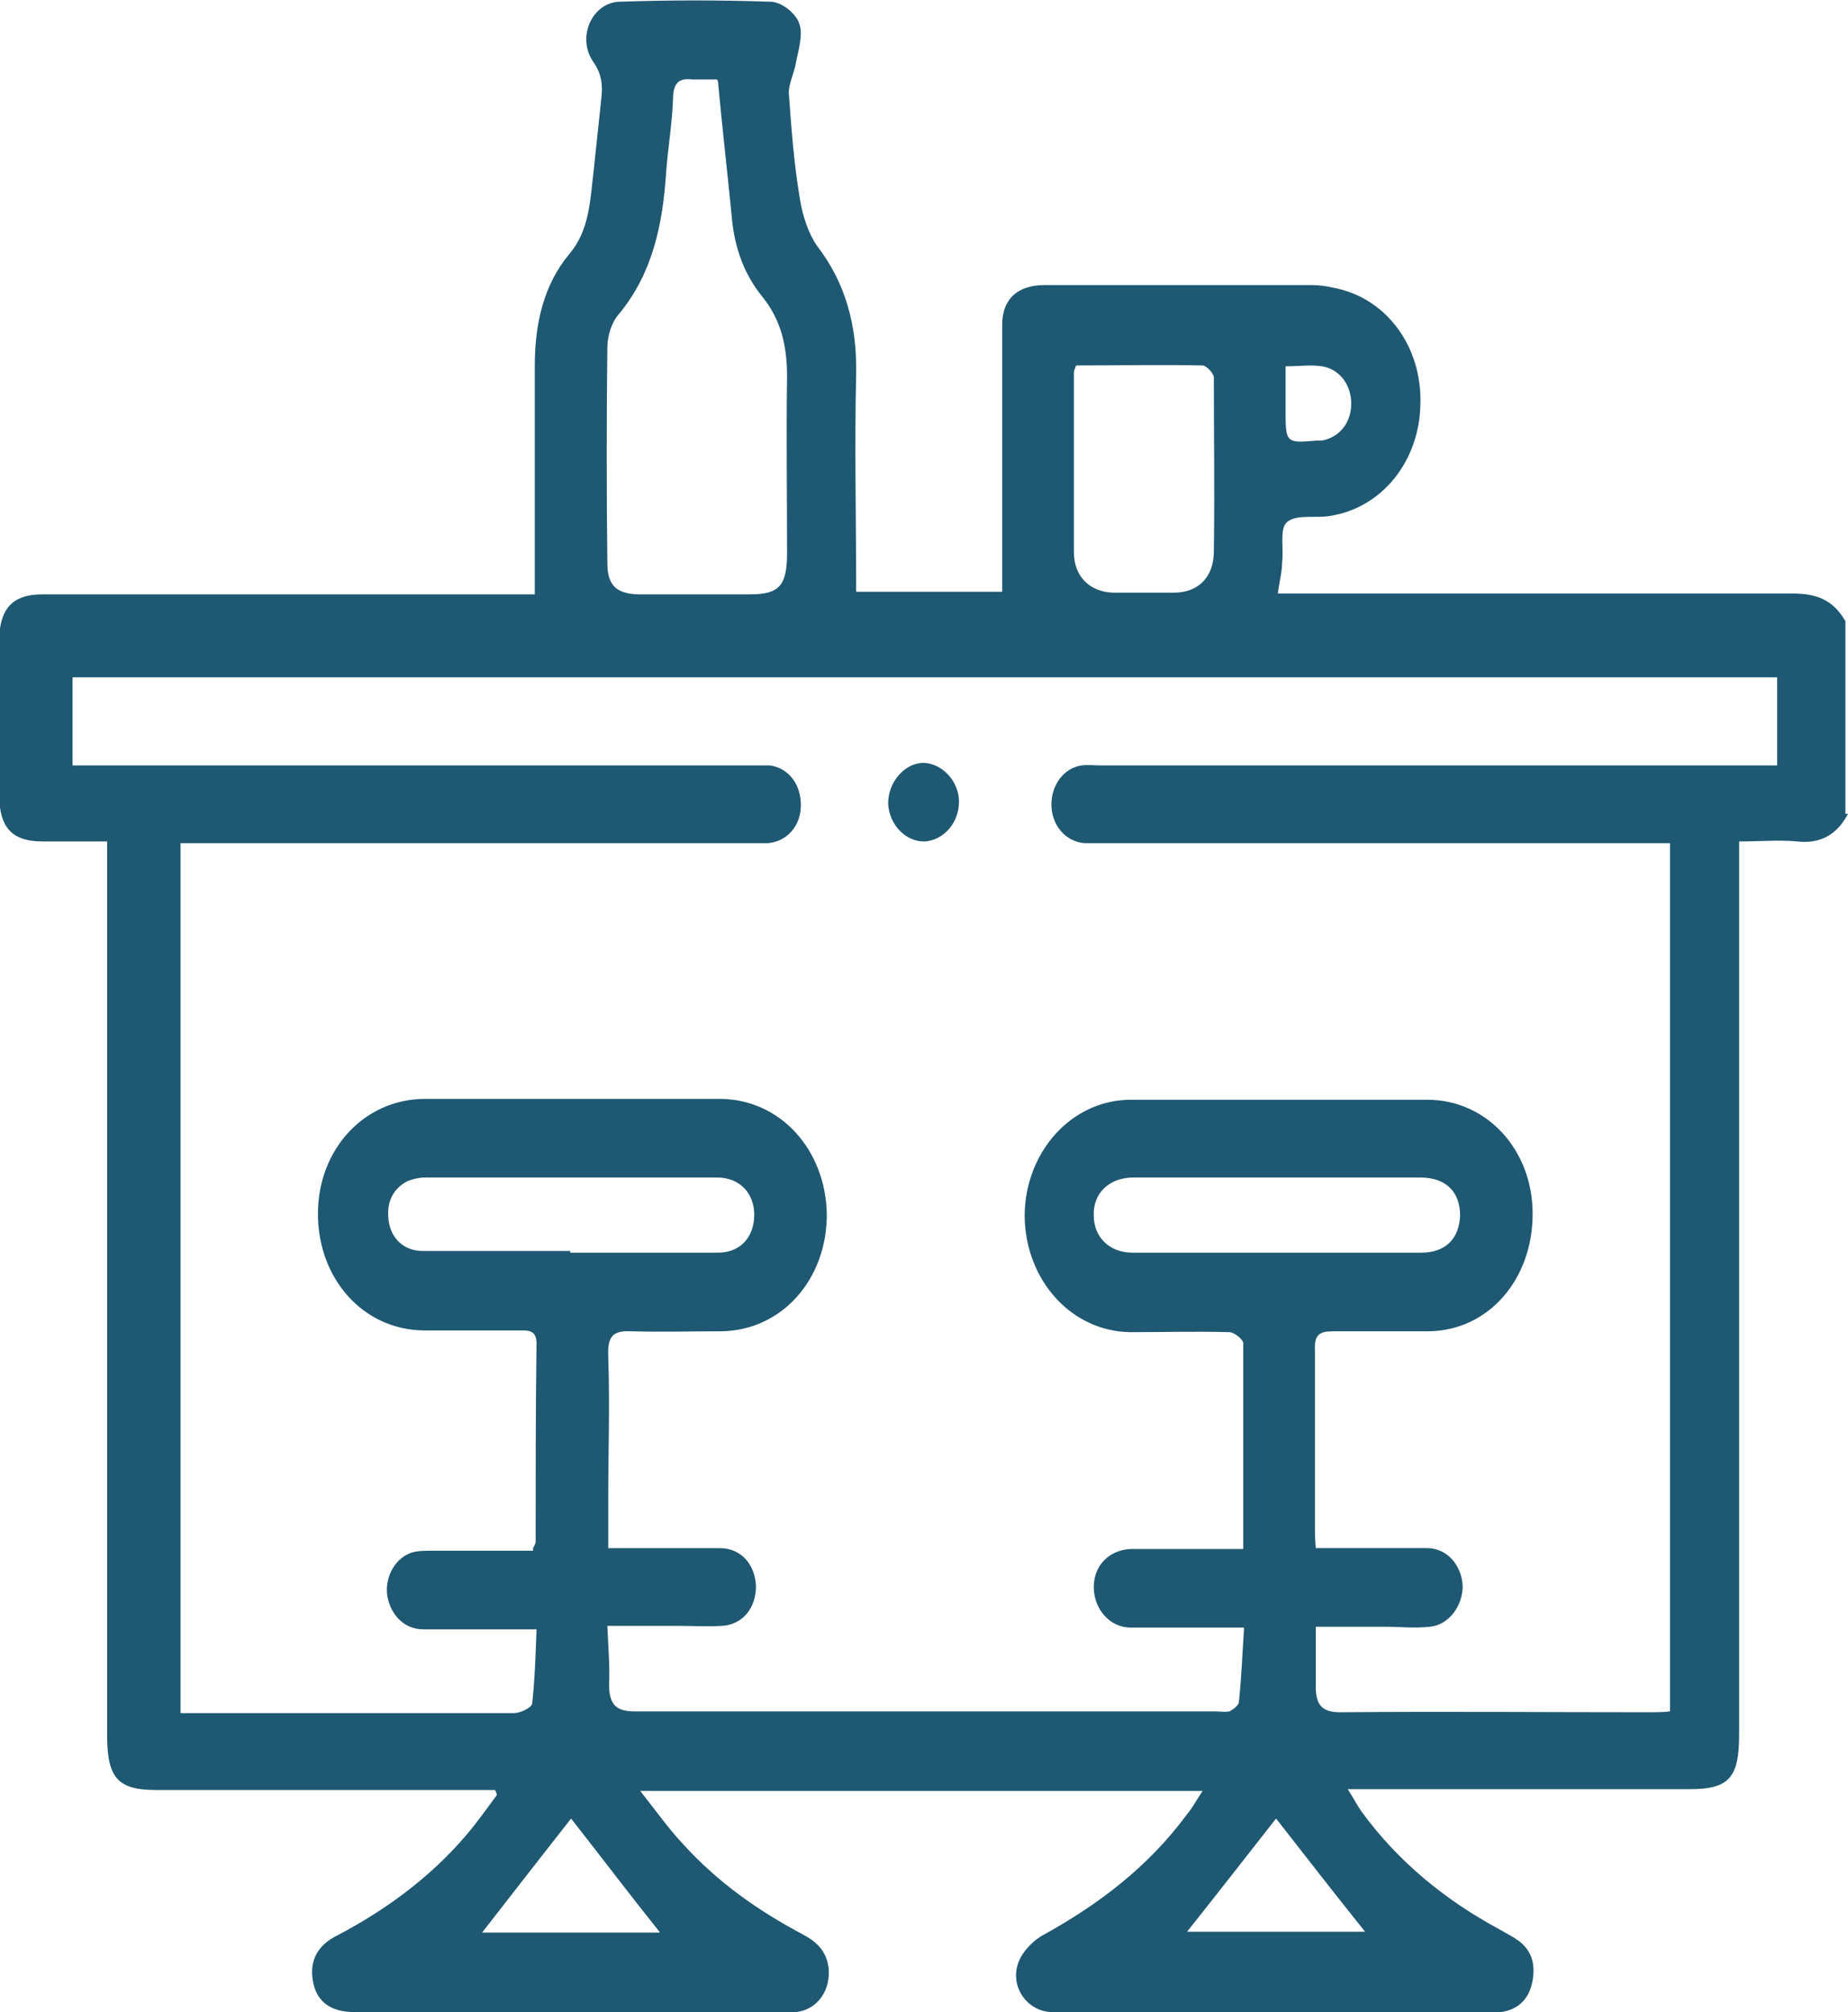 <?xml version="1.0" encoding="UTF-8"?>
<svg id="Livello_2" data-name="Livello 2" xmlns="http://www.w3.org/2000/svg" viewBox="0 0 21.39 23.29">
  <defs>
    <style>
      .cls-1 {
        fill: #1f5872;
        stroke-width: 0px;
      }
    </style>
  </defs>
  <g id="Livello_1-2" data-name="Livello 1">
    <g>
      <path class="cls-1" d="M21.39,9.42c-.13.25-.33.35-.59.32-.21-.02-.43,0-.67,0v.32c0,3.34,0,6.68,0,10.02,0,.5-.12.63-.57.63-1.22,0-2.44,0-3.66,0-.08,0-.16,0-.3,0,.07.11.11.19.16.26.43.59.98,1.03,1.59,1.36.07.04.15.08.22.13.17.12.21.3.16.51-.05.19-.17.29-.35.32-.01,0-.03,0-.04,0-1.72,0-3.44,0-5.16,0-.29,0-.5-.3-.39-.58.05-.13.18-.26.3-.32.63-.35,1.2-.78,1.65-1.39.06-.07.1-.15.18-.27h-6.51c.19.24.33.44.5.62.4.44.87.77,1.38,1.04.15.08.27.18.3.38.03.27-.13.49-.37.52-.04,0-.08,0-.13,0-1.66,0-3.33,0-4.99,0-.26,0-.42-.11-.47-.32-.06-.25.03-.45.28-.57.55-.29,1.06-.66,1.48-1.15.13-.15.24-.31.36-.47,0-.02-.01-.04-.02-.06-.08,0-.16,0-.24,0-1.23,0-2.45,0-3.68,0-.45,0-.57-.14-.57-.64,0-3.33,0-6.67,0-10v-.34c-.26,0-.51,0-.75,0-.35,0-.5-.16-.5-.55,0-.59,0-1.18,0-1.76,0-.38.15-.55.5-.55,1.82,0,3.65,0,5.47,0,.08,0,.16,0,.23,0,0-.9,0-1.77,0-2.64,0-.49.1-.94.4-1.3.23-.27.24-.61.28-.95.03-.28.06-.57.09-.85.02-.16,0-.29-.09-.42-.2-.28-.02-.69.3-.7.58-.02,1.17-.02,1.75,0,.12,0,.29.13.33.25.05.13-.01.31-.04.47-.02.11-.08.23-.08.33.03.42.06.83.13,1.24.03.19.1.4.2.54.33.43.46.92.45,1.48-.02.83,0,1.67,0,2.52h1.69c0-1.04,0-2.06,0-3.09,0-.3.18-.46.49-.46,1.03,0,2.06,0,3.09,0,.08,0,.17.01.25.03.61.11,1.04.68,1.01,1.37-.02.68-.49,1.22-1.11,1.28-.15.01-.35-.02-.44.07-.08.08-.03.3-.05.46,0,.11-.03.21-.05.36h.25c1.9,0,3.8,0,5.7,0,.27,0,.47.06.62.32v2.23ZM6.17,17.92s.03-.05.03-.07c0-.77,0-1.53.01-2.3,0-.15-.09-.15-.18-.15-.38,0-.75,0-1.13,0-.7-.01-1.22-.6-1.22-1.35,0-.75.54-1.33,1.24-1.33,1.14,0,2.27,0,3.41,0,.7,0,1.23.59,1.24,1.34,0,.75-.52,1.34-1.22,1.35-.35,0-.7.01-1.04,0-.21-.01-.28.05-.27.29.02.56,0,1.11,0,1.67,0,.18,0,.35,0,.55.1,0,.18,0,.25,0,.35,0,.7,0,1.04,0,.25,0,.41.19.42.44,0,.26-.16.45-.4.46-.16.01-.32,0-.48,0-.27,0-.54,0-.84,0,.01.25.03.46.02.68,0,.24.09.31.3.31,2.24,0,4.47,0,6.71,0,.06,0,.12.01.17,0,.04-.02.11-.07.11-.11.03-.28.04-.56.06-.86-.12,0-.2,0-.27,0-.35,0-.7,0-1.04,0-.25,0-.43-.22-.43-.47,0-.25.18-.43.43-.44.26,0,.53,0,.79,0,.16,0,.33,0,.51,0,0-.82,0-1.6,0-2.38,0-.05-.11-.13-.16-.13-.38-.01-.77,0-1.15,0-.68-.01-1.21-.6-1.22-1.34,0-.74.54-1.35,1.23-1.35,1.14,0,2.28,0,3.43,0,.69,0,1.22.58,1.22,1.32,0,.76-.51,1.35-1.2,1.36-.37,0-.74,0-1.11,0-.16,0-.22.04-.21.23,0,.67,0,1.35,0,2.02,0,.08,0,.16.01.26.1,0,.17,0,.25,0,.35,0,.7,0,1.04,0,.23,0,.4.2.41.44,0,.23-.16.45-.38.47-.17.02-.35,0-.52,0-.26,0-.52,0-.8,0,0,.25,0,.47,0,.7,0,.21.08.29.28.29,1.2-.01,2.4,0,3.59,0,.07,0,.15,0,.23-.01v-10.05c-.1,0-.18,0-.26,0-2.1,0-4.21,0-6.31,0-.07,0-.14,0-.21,0-.22-.02-.38-.21-.38-.45,0-.22.14-.42.35-.45.07-.01.15,0,.23,0,2.53,0,5.06,0,7.58,0h.24v-1.02H.84v1.02c.1,0,.19,0,.28,0,2.52,0,5.04,0,7.56,0,.08,0,.15,0,.23,0,.22.03.36.22.36.46,0,.24-.16.42-.38.44-.07,0-.14,0-.21,0-2.11,0-4.22,0-6.33,0-.09,0-.17,0-.26,0v10.07c.38,0,.75,0,1.12,0,.91,0,1.82,0,2.74,0,.07,0,.2-.06.21-.11.03-.28.04-.56.05-.86-.13,0-.21,0-.29,0-.34,0-.68,0-1.02,0-.23,0-.39-.18-.42-.41-.02-.21.1-.42.29-.48.07-.02.15-.02.23-.02.4,0,.79,0,1.17,0ZM8.3.92c-.11,0-.2,0-.29,0-.16-.02-.22.05-.22.23-.01.28-.06.57-.08.85-.04.61-.16,1.17-.55,1.64-.08.09-.13.25-.13.38-.01.83-.01,1.67,0,2.5,0,.26.11.35.35.36.43,0,.86,0,1.3,0,.34,0,.43-.1.43-.48,0-.68-.01-1.36,0-2.04,0-.36-.07-.66-.29-.93-.21-.26-.32-.57-.35-.92-.05-.51-.11-1.03-.16-1.57ZM12.46,4.22c-.02.05-.03.07-.03.09,0,.69,0,1.39,0,2.08,0,.28.18.46.45.47.24,0,.47,0,.71,0,.28,0,.46-.18.46-.48.01-.67,0-1.34,0-2.01,0-.05-.09-.14-.13-.14-.49-.01-.97,0-1.47,0ZM14.79,13.63c-.56,0-1.11,0-1.67,0-.28,0-.47.18-.46.44,0,.25.18.43.45.43,1.11,0,2.23,0,3.34,0,.28,0,.44-.16.45-.43,0-.27-.16-.44-.46-.44-.55,0-1.1,0-1.65,0ZM6.6,14.5h0c.57,0,1.14,0,1.71,0,.26,0,.42-.18.42-.44,0-.25-.17-.43-.43-.43-1.13,0-2.25,0-3.38,0-.07,0-.16.02-.22.05-.17.1-.23.26-.2.46.03.2.18.34.39.34.57,0,1.14,0,1.71,0ZM15.8,22.36c-.36-.45-.71-.9-1.03-1.31-.33.42-.68.87-1.03,1.31h2.06ZM7.64,22.37c-.36-.45-.7-.9-1.03-1.32-.33.42-.68.87-1.03,1.32h2.06ZM14.88,4.23c0,.18,0,.34,0,.5,0,.4,0,.4.36.37.02,0,.04,0,.06,0,.21-.04.34-.21.34-.43,0-.22-.14-.4-.34-.43-.13-.02-.26,0-.42,0Z"/>
      <path class="cls-1" d="M10.68,8.83c.22,0,.42.21.42.45,0,.24-.17.44-.39.46-.22.01-.42-.19-.43-.44,0-.24.18-.46.4-.47Z"/>
    </g>
  </g>
</svg>
